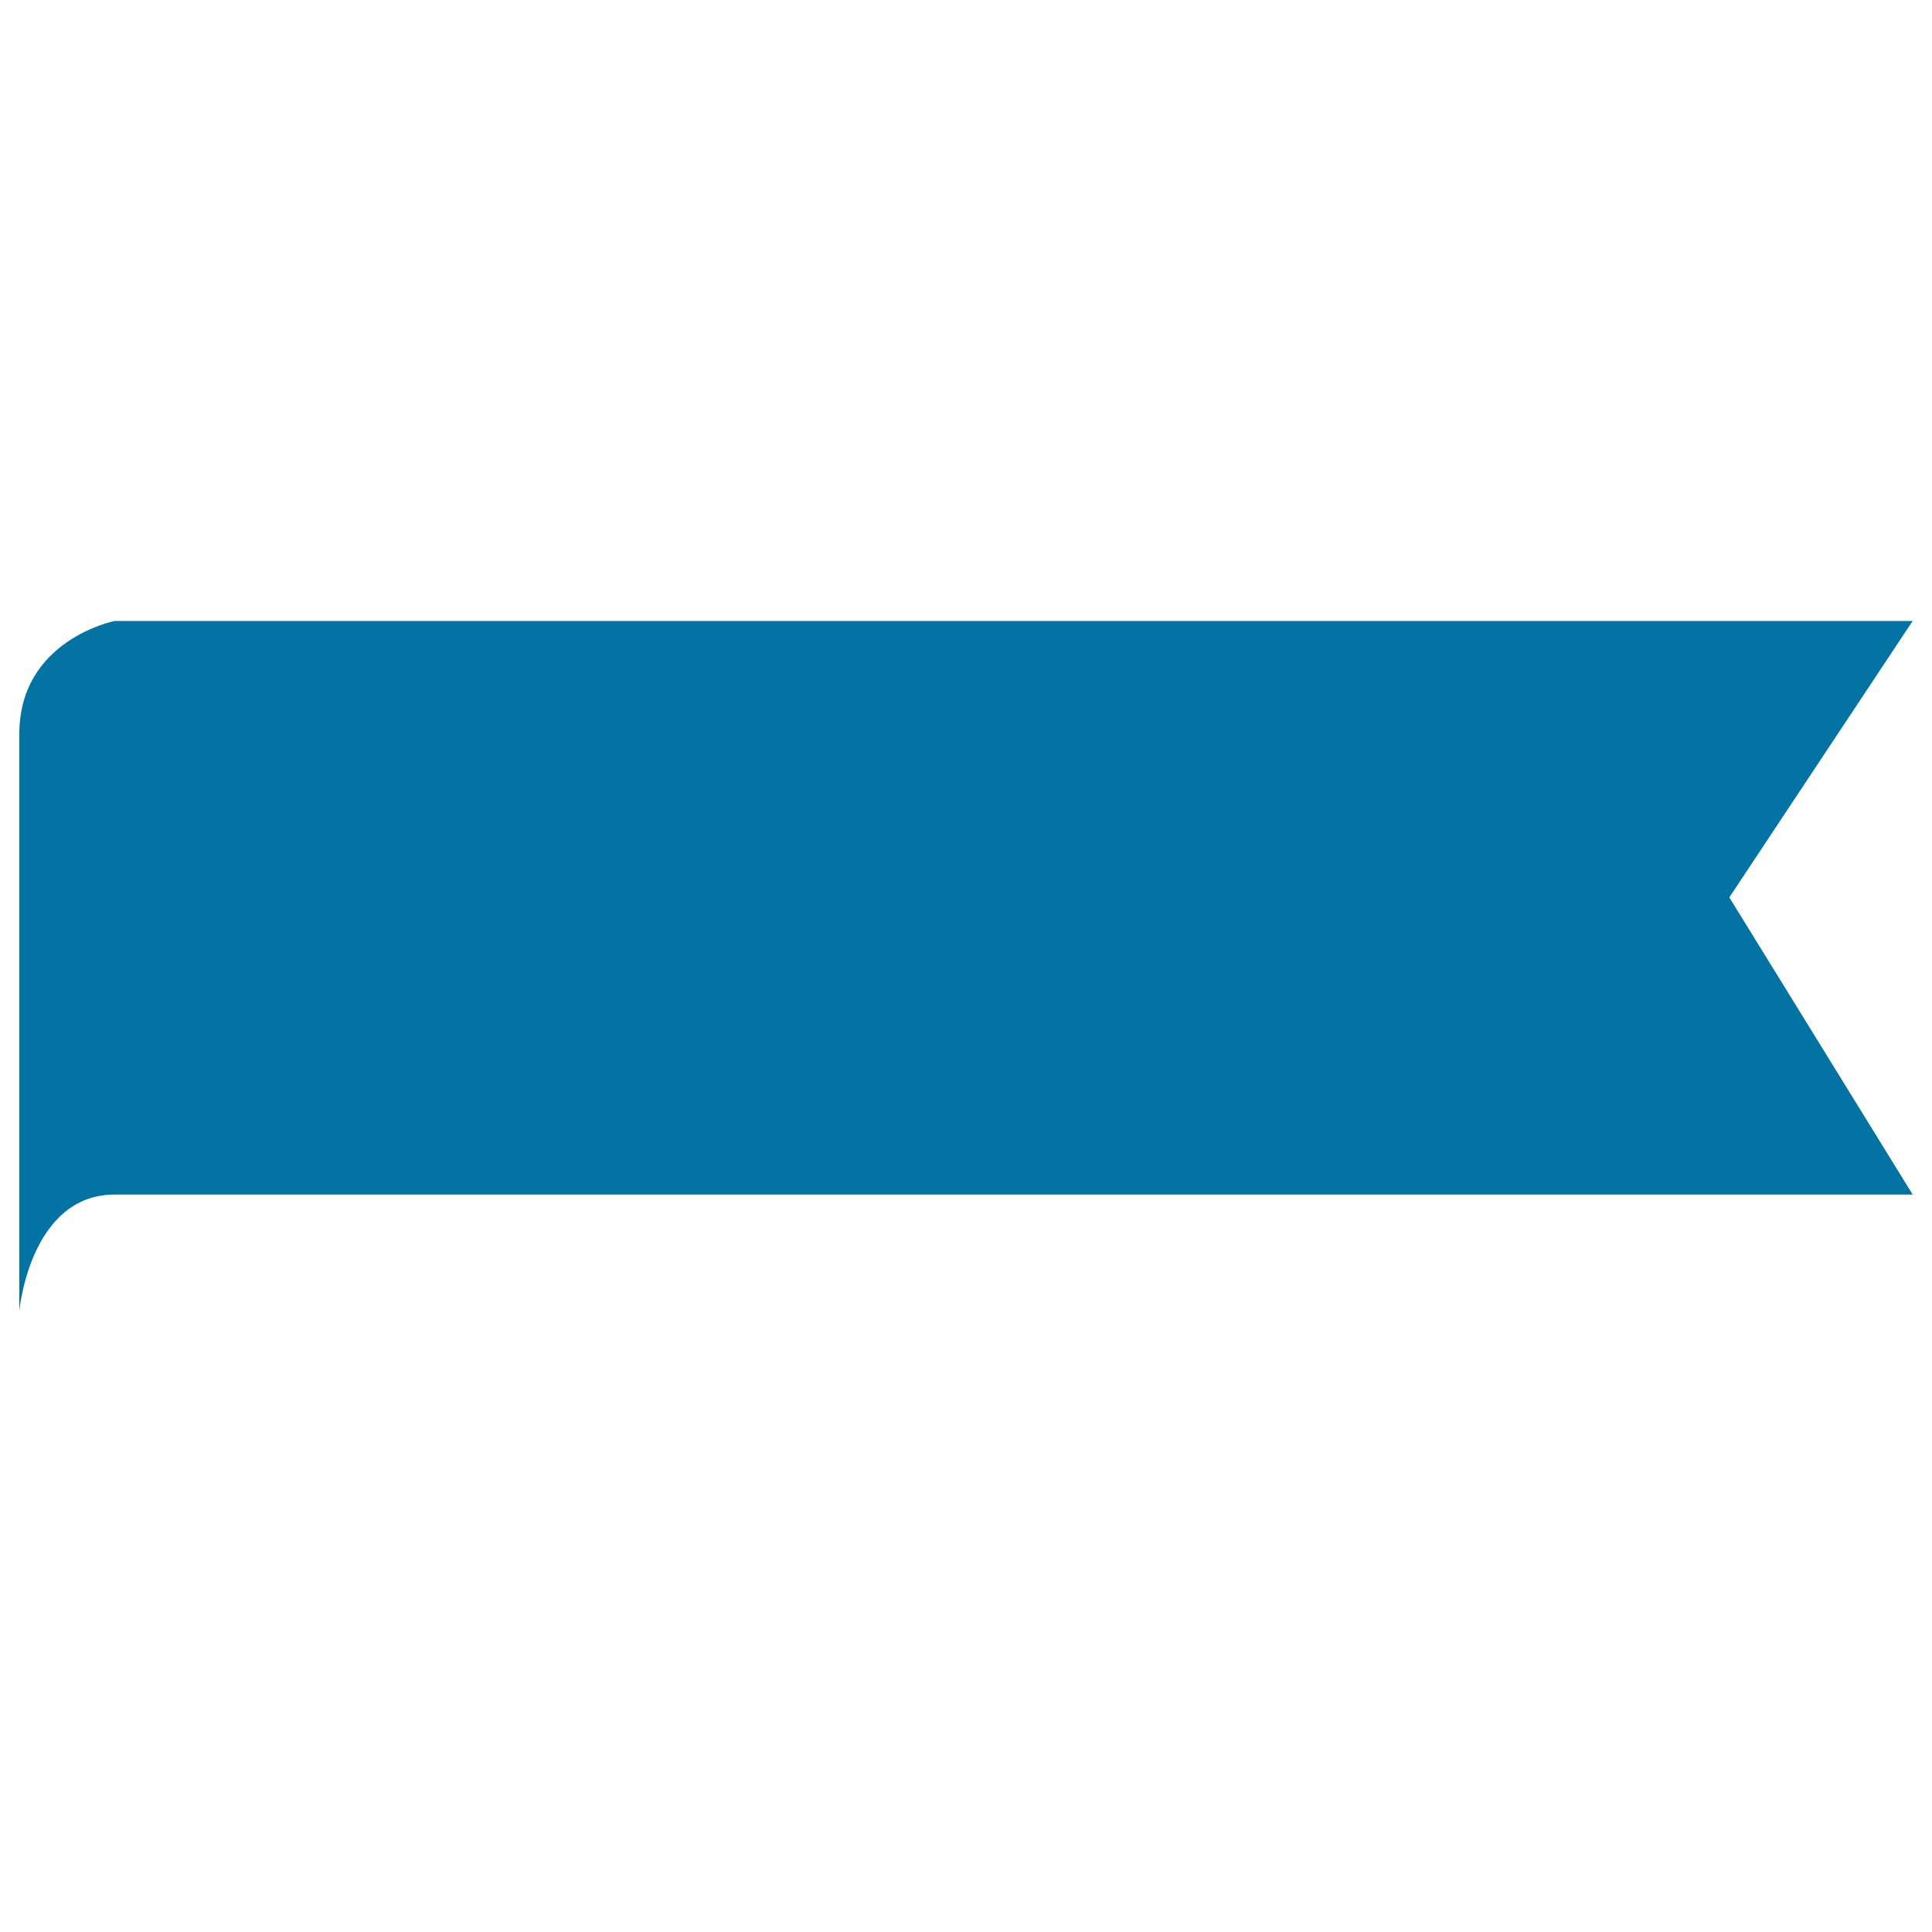 <svg xmlns="http://www.w3.org/2000/svg" viewBox="0 0 1000 1000" style="fill:#0273a2">
<title>Ribbon Silhouette SVG icon</title>
<g><path d="M59.4,321.4c0,0-49.4,9.7-49.4,58.5c0,48.8,0,298.6,0,298.6s5.5-60.2,49.4-60.2H990l-94.9-153.8L990,321.4H59.4z"/></g>
</svg>